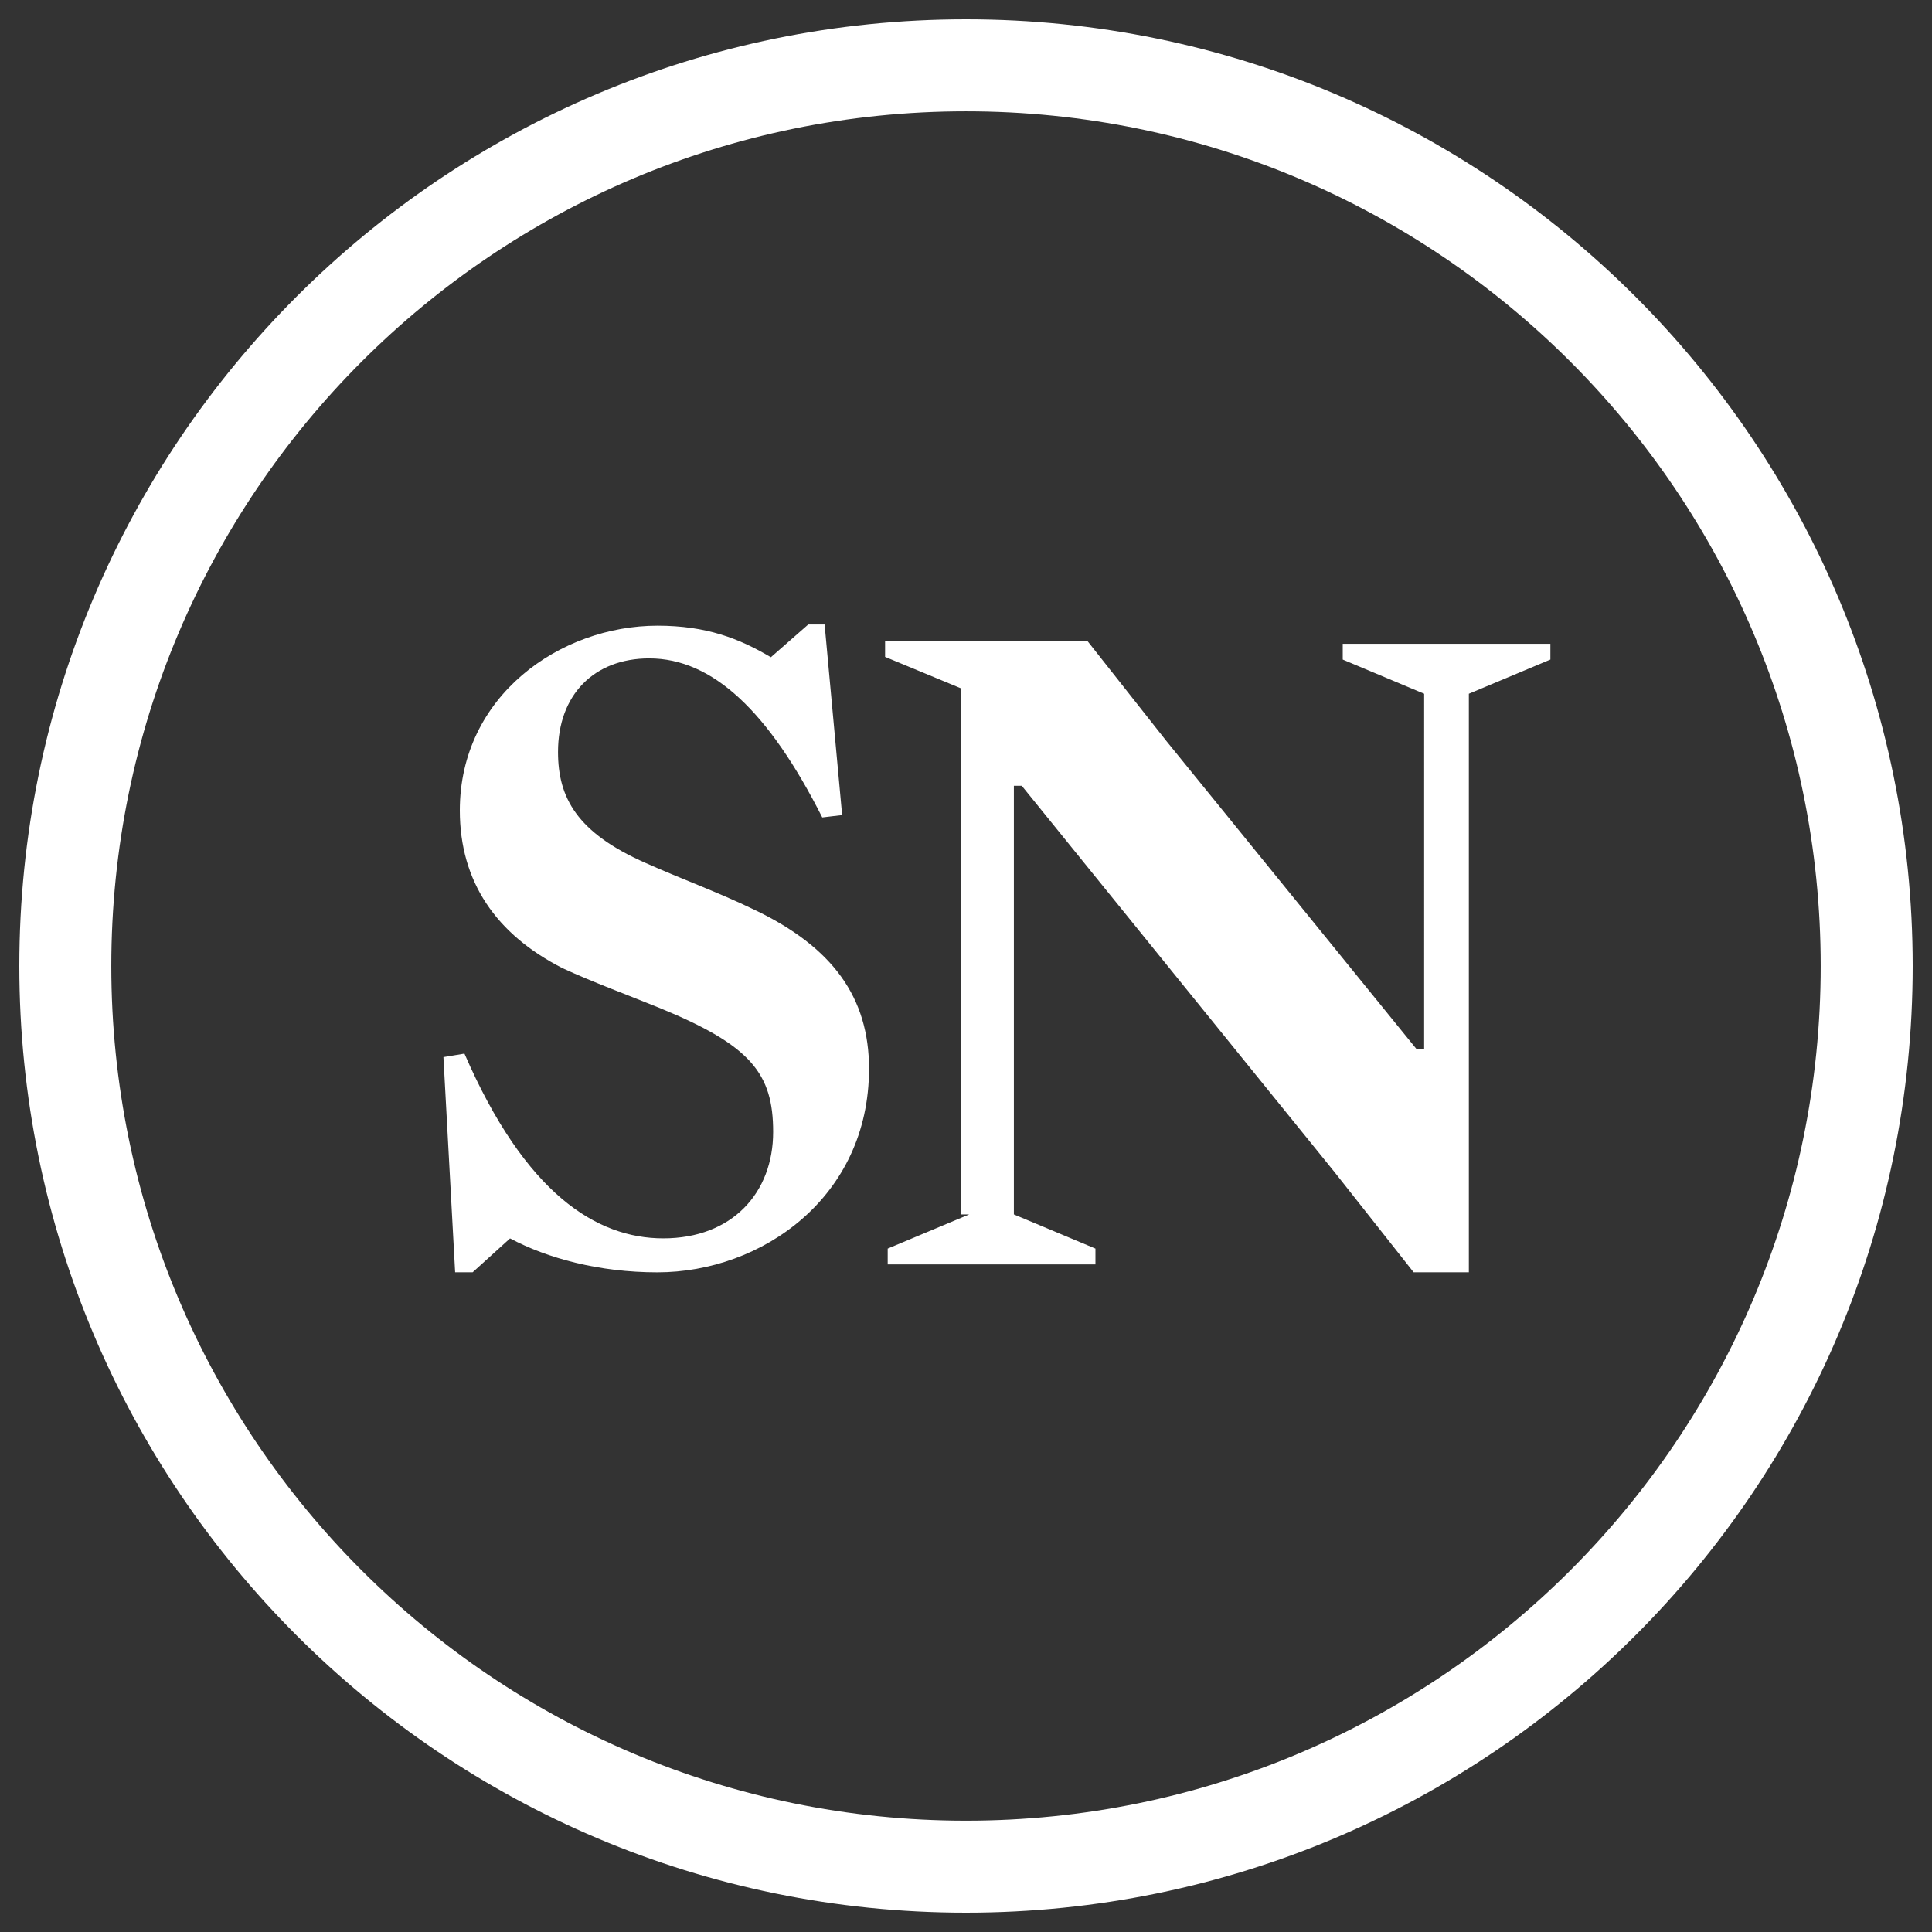 <svg xmlns="http://www.w3.org/2000/svg" width="1000" height="1000" fill="none"><rect width="100%" height="100%" fill="#333333" stroke="none"/><path fill="#fff" d="M449.81 553.21c0-36.91-18.76-62.94-59.31-82.3-18.75-9.08-38.73-16.35-56.28-24.21-35.71-15.74-45.39-33.9-45.39-57.49 0-29.66 18.76-48.43 47.21-48.43 32.67 0 61.73 27.24 89.56 82.32l10.29-1.22-9.07-98.64h-8.48L399 340.18c-16.35-9.68-33.29-16.33-58.71-16.33-50.29 0-102.29 36.3-102.29 95.61 0 36.92 18.75 64.15 53.25 81.71 15.73 7.26 33.89 13.92 50.23 20.57 47.21 19.37 58.7 33.9 58.7 64.16 0 31.47-21.17 55.07-56.89 55.07-34.49 0-71.4-23-102.89-95.62l-10.88 1.81 6.06 111.37h9.07L264 641c19.37 10.29 46 17.56 76.26 17.56 53.87 0 109.54-38.74 109.54-105.32zm113.11-221.36 40.83 51.73 129.31 159.25h4.08V359.08L695 341.39v-8.17h107.48v8.17l-42.2 17.69v299.45H731.7l-40.84-51.73-162-200.09h-4.08v221.87L567 646.27v8.17H459.47v-8.17l42.2-17.69h-4.08V356.36L458.12 340v-8.18zM942.39 500c0 244.32-198.07 442.38-442.39 442.38S57.61 744.32 57.61 500 255.68 57.61 500 57.61 942.39 255.68 942.39 500m47.61 0c0-270.62-219.38-490-490-490S10 229.38 10 500s219.38 490 490 490 490-219.38 490-490"/></svg>